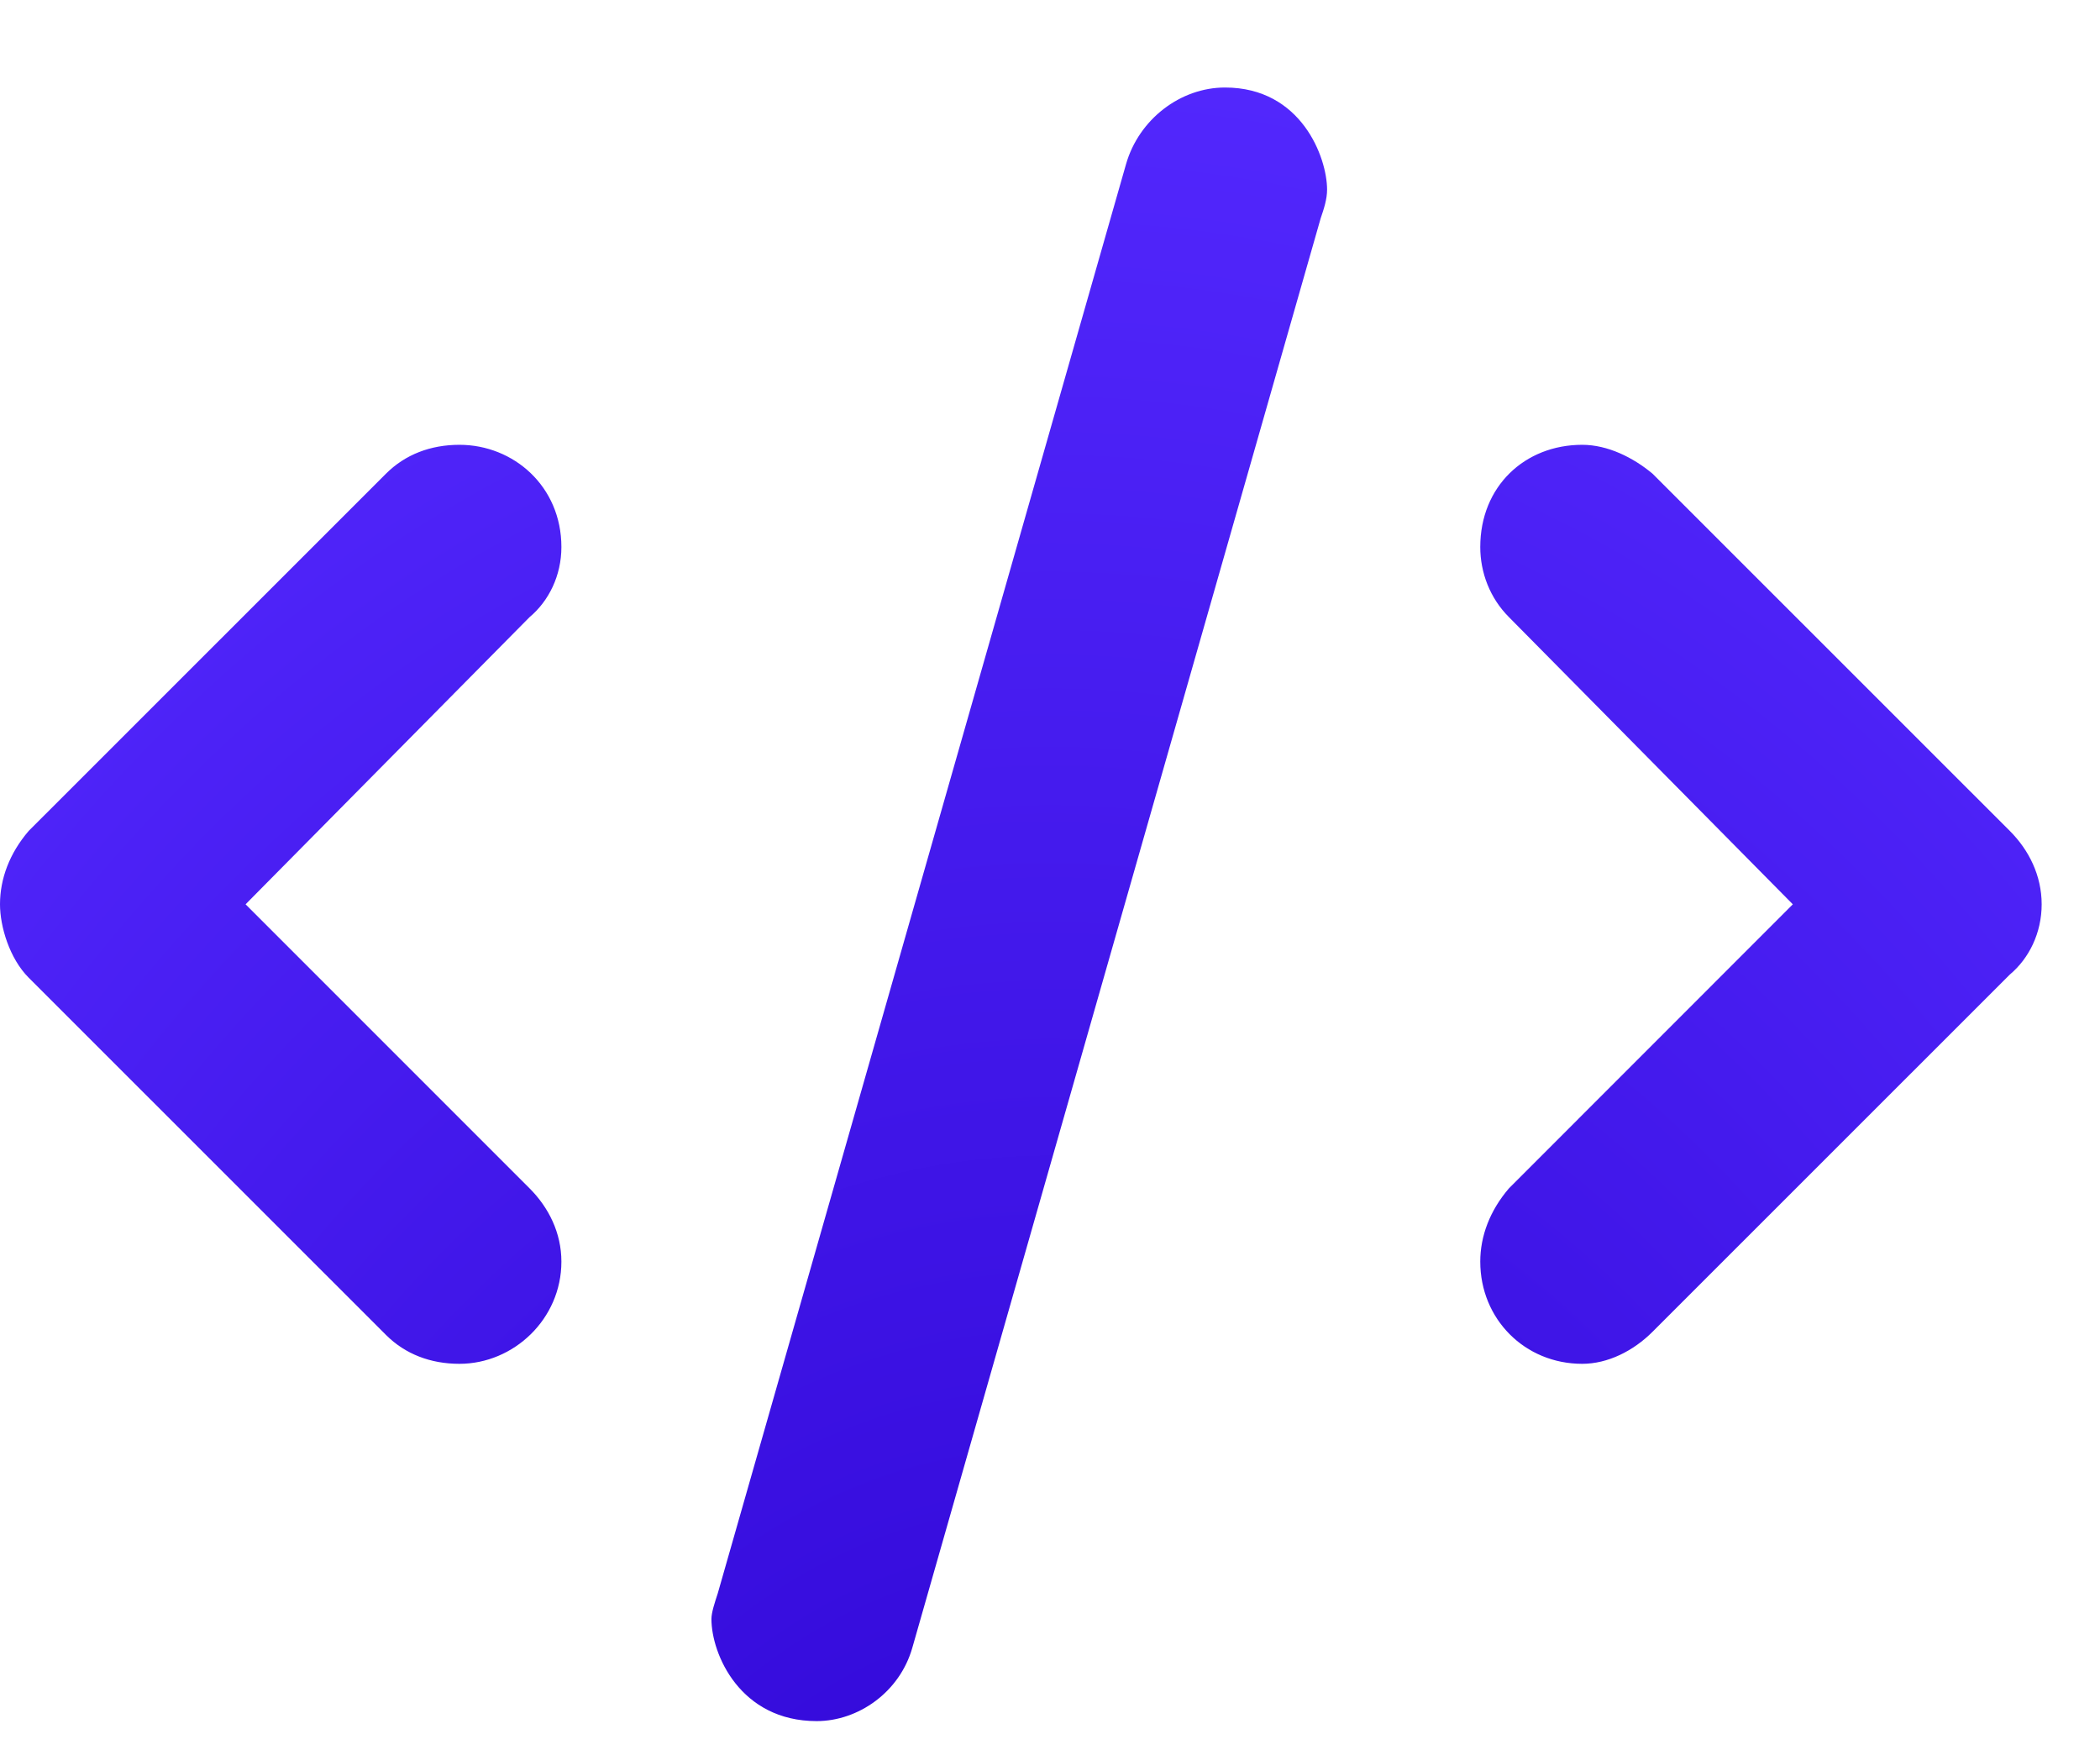 <svg width="18" height="15" viewBox="0 0 18 15" fill="none" xmlns="http://www.w3.org/2000/svg">
<path d="M11.375 1.625C11.375 1.352 11.156 0.75 10.5 0.75C10.117 0.75 9.762 1.023 9.652 1.406L6.152 13.656C6.125 13.738 6.098 13.82 6.098 13.875C6.098 14.176 6.344 14.75 7 14.75C7.355 14.75 7.711 14.504 7.82 14.121L11.32 1.871C11.348 1.789 11.375 1.707 11.375 1.625ZM4.812 4.688C4.812 4.168 4.402 3.812 3.938 3.812C3.691 3.812 3.473 3.895 3.309 4.059L0.246 7.121C0.082 7.312 0 7.531 0 7.75C0 7.941 0.082 8.215 0.246 8.379L3.309 11.441C3.473 11.605 3.691 11.688 3.938 11.688C4.402 11.688 4.812 11.305 4.812 10.812C4.812 10.566 4.703 10.348 4.539 10.184L2.105 7.75L4.539 5.289C4.703 5.152 4.812 4.934 4.812 4.688ZM17.5 7.75C17.5 7.504 17.391 7.285 17.227 7.121L14.164 4.059C14 3.922 13.781 3.812 13.562 3.812C13.07 3.812 12.688 4.168 12.688 4.688C12.688 4.906 12.77 5.125 12.934 5.289L15.367 7.75L12.934 10.184C12.77 10.375 12.688 10.594 12.688 10.812C12.688 11.305 13.07 11.688 13.562 11.688C13.781 11.688 14 11.578 14.164 11.414L17.227 8.352C17.391 8.215 17.5 7.996 17.5 7.75Z" fill="url(#paint0_radial_1298_28653)"/>
<defs>
<radialGradient id="paint0_radial_1298_28653" cx="0" cy="0" r="1" gradientUnits="userSpaceOnUse" gradientTransform="translate(9 20) rotate(-90) scale(20.25 15.188)">
<stop stop-color="#2900CE"/>
<stop offset="1" stop-color="#5429FF"/>
</radialGradient>
</defs>
</svg>
